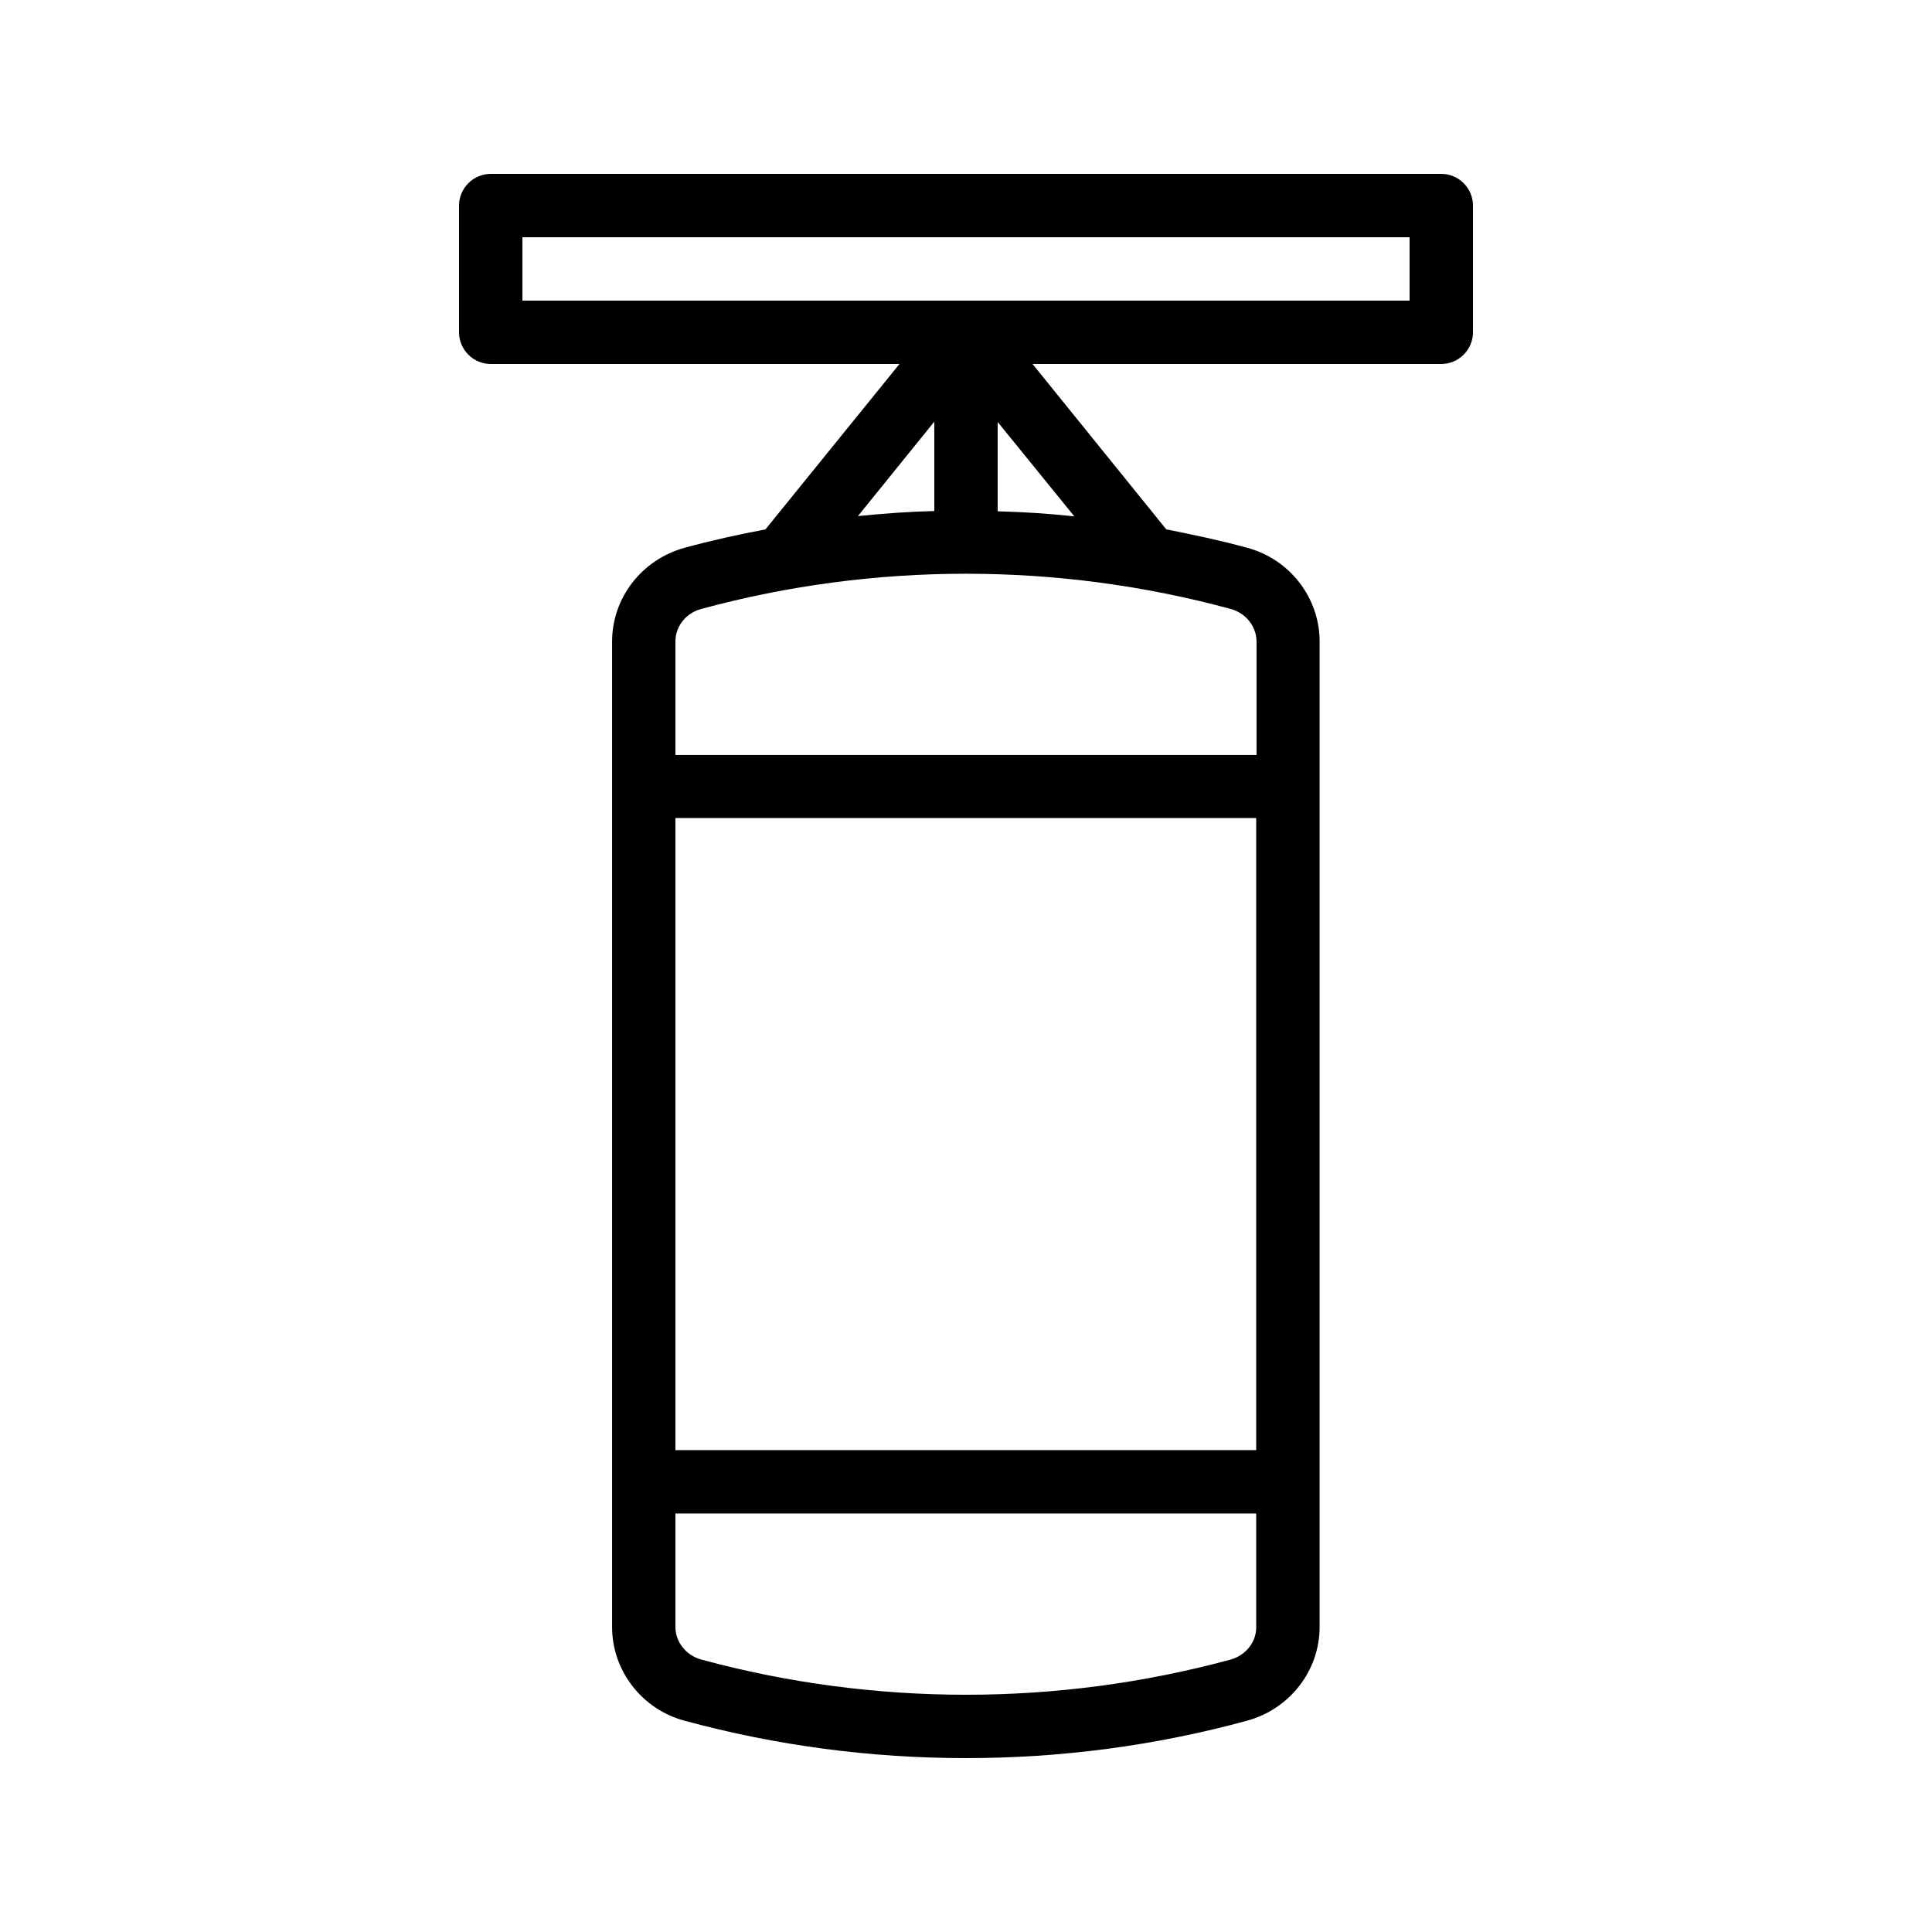 <?xml version="1.0" encoding="UTF-8"?>
<!-- Uploaded to: ICON Repo, www.svgrepo.com, Generator: ICON Repo Mixer Tools -->
<svg fill="#000000" width="800px" height="800px" version="1.1" viewBox="144 144 512 512" xmlns="http://www.w3.org/2000/svg">
 <path d="m525.95 190.08h-251.9c-4.617 0-8.398 3.777-8.398 8.398v33.586c0 4.617 3.777 8.398 8.398 8.398h108.32l-35.52 43.832c-7.137 1.344-14.359 2.938-21.41 4.871-11.336 3.106-19.23 13.266-19.23 24.855v261.14c0 11.586 7.894 21.832 19.23 24.855 24.434 6.629 49.453 9.902 74.562 9.902 25.105 0 50.129-3.273 74.48-9.91 11.336-3.106 19.23-13.266 19.23-24.855v-261.14c0-11.586-7.894-21.832-19.23-24.855-7.055-1.93-14.191-3.441-21.41-4.871l-35.438-43.828h108.32c4.617 0 8.398-3.777 8.398-8.398v-33.582c0-4.621-3.777-8.398-8.398-8.398zm-134.35 65.664v23.68c-6.801 0.168-13.52 0.672-20.238 1.344zm85.395 272.56h-154v-167.52h153.91v167.52zm-6.883 55.504c-45.848 12.426-94.379 12.426-140.23 0-4.031-1.09-6.887-4.617-6.887-8.648v-30.062h153.91v30.062c0.082 3.945-2.773 7.559-6.801 8.648zm6.883-269.79v30.062l-154-0.004v-30.062c0-4.031 2.769-7.559 6.887-8.648 22.922-6.215 46.52-9.32 70.113-9.32s47.191 3.106 70.113 9.32c4.027 1.094 6.883 4.621 6.883 8.652zm-68.602-34.512v-23.68l20.32 25.023c-6.801-0.754-13.52-1.176-20.32-1.344zm109.16-55.84h-235.11v-16.793h235.11z"/>
</svg>